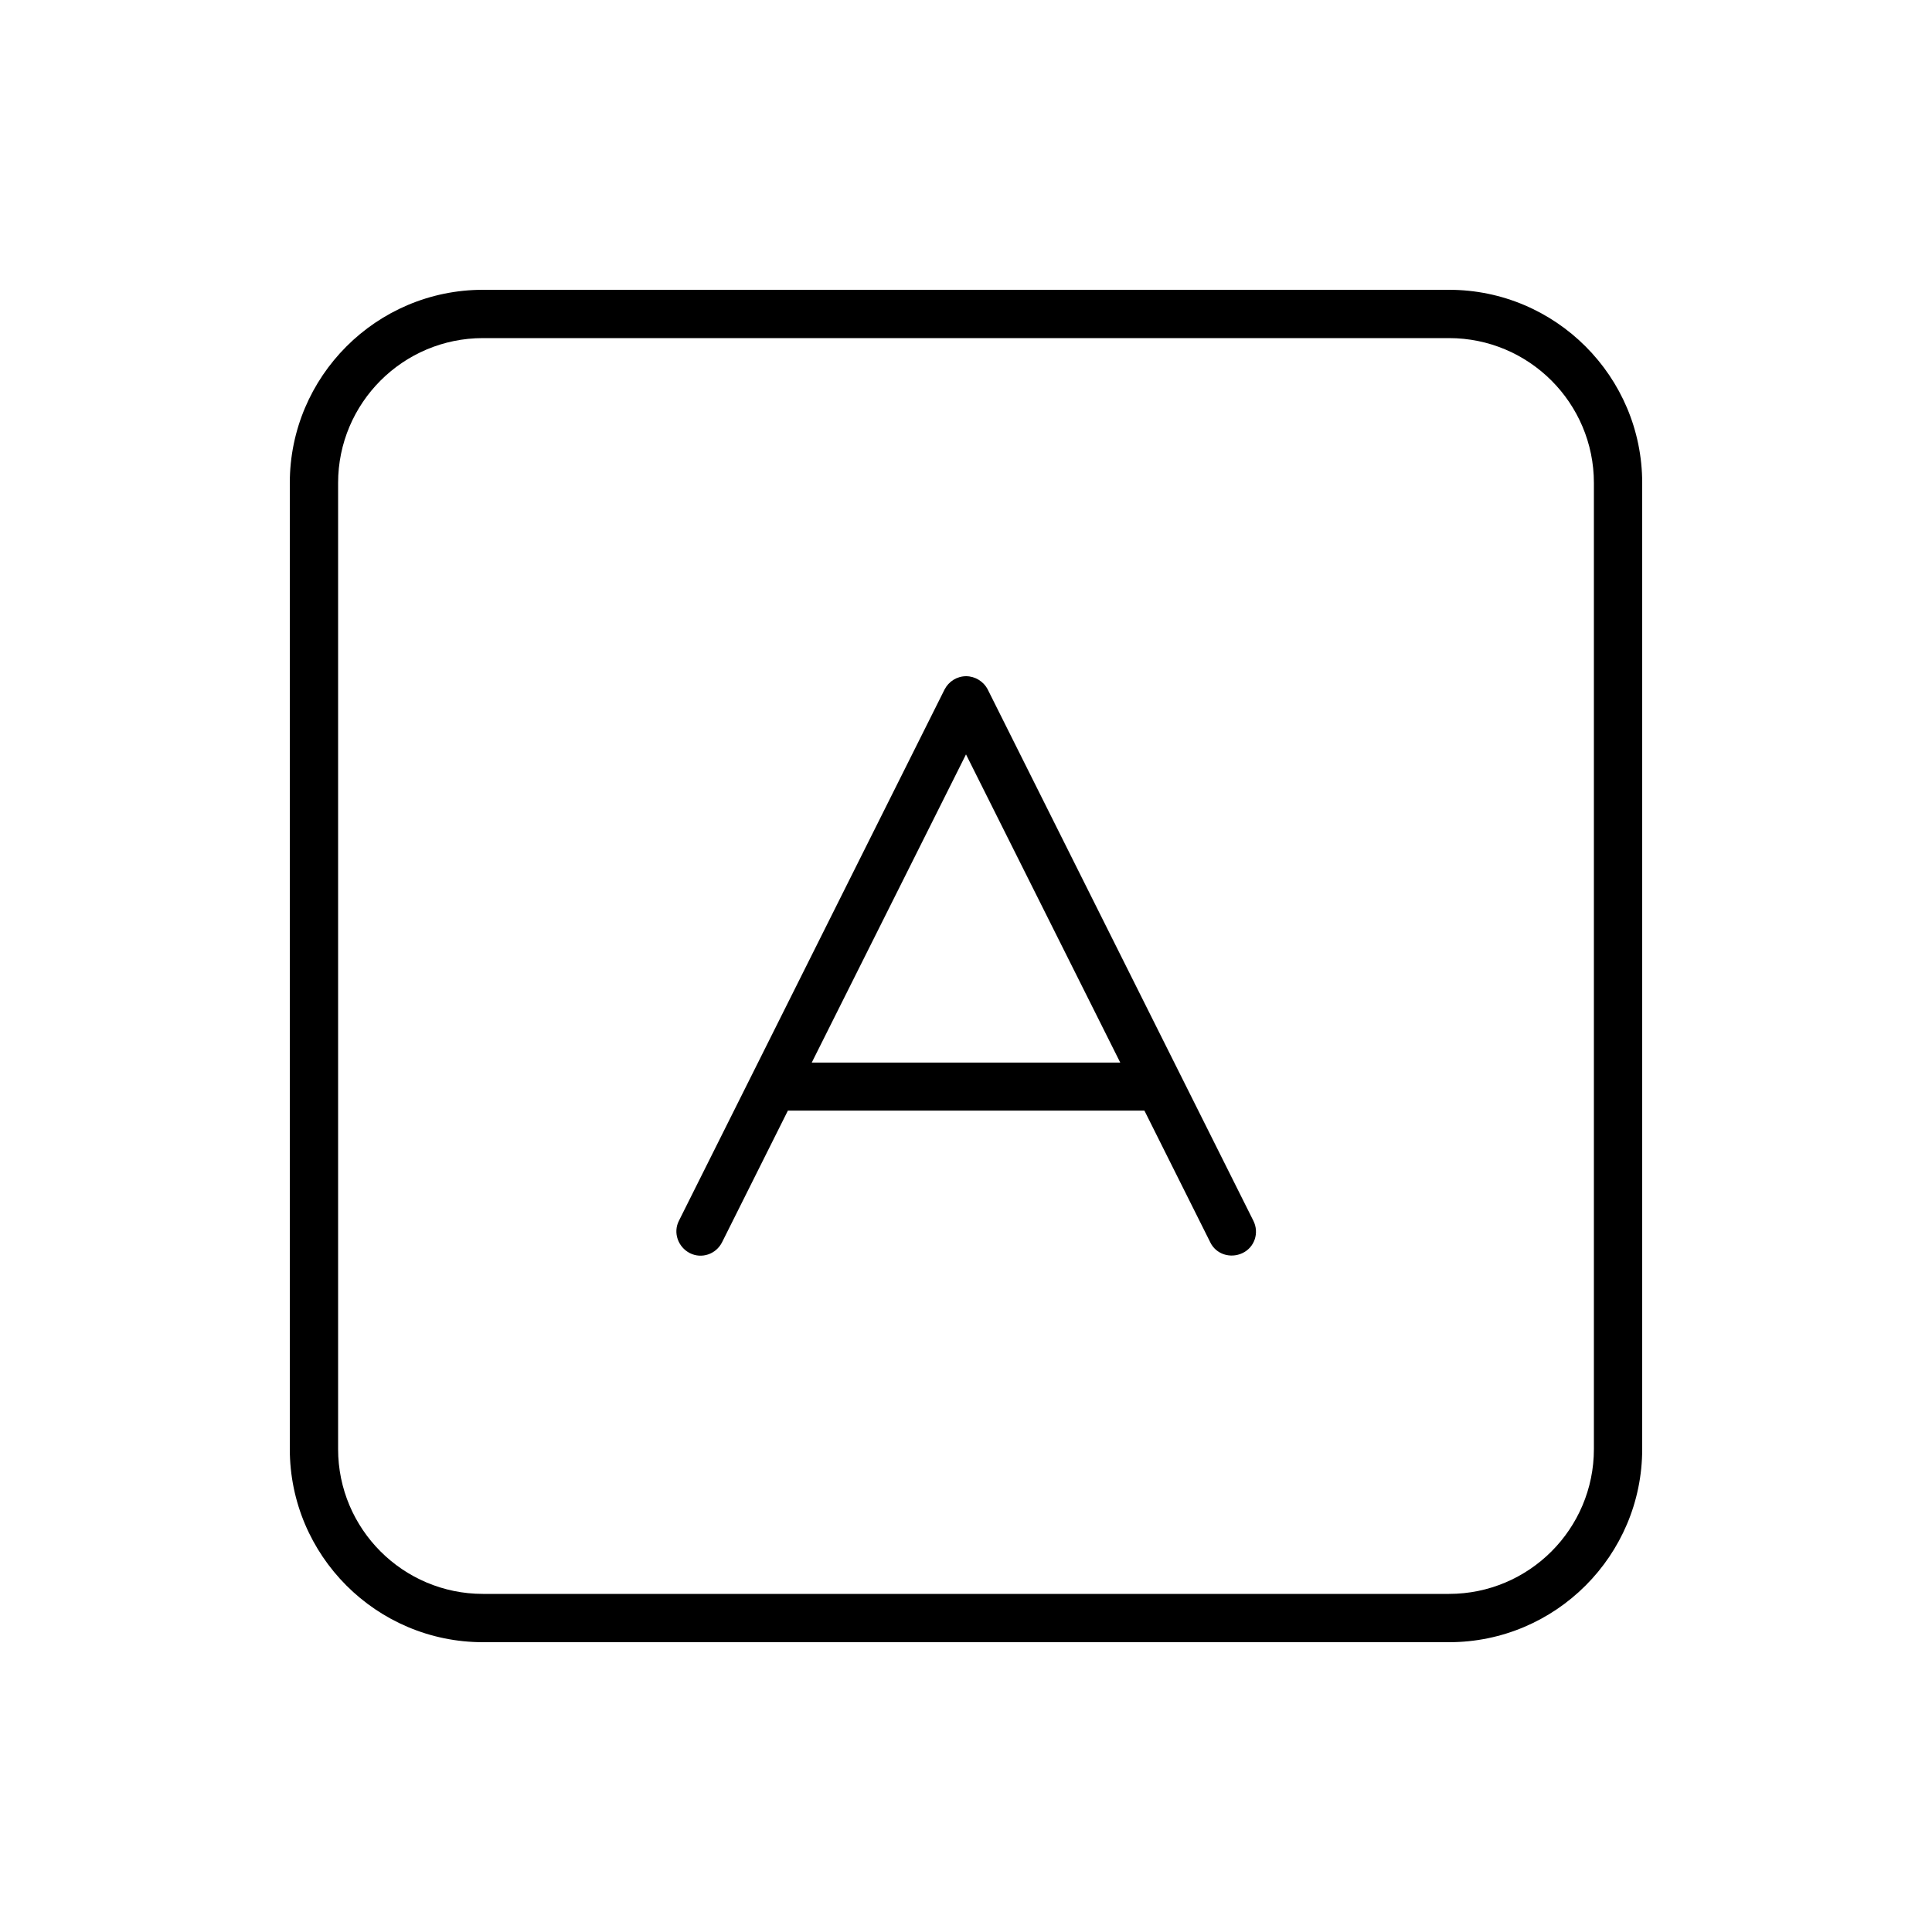 <svg xmlns="http://www.w3.org/2000/svg" viewBox="0 0 640 640"><!--! Font Awesome Pro 7.1.0 by @fontawesome - https://fontawesome.com License - https://fontawesome.com/license (Commercial License) Copyright 2025 Fonticons, Inc. --><path fill="currentColor" d="M160 112C133.5 112 112 133.5 112 160L112 480C112 506.5 133.5 528 160 528L480 528C506.5 528 528 506.5 528 480L528 160C528 133.5 506.5 112 480 112L160 112zM96 160C96 124.7 124.7 96 160 96L480 96C515.3 96 544 124.7 544 160L544 480C544 515.3 515.3 544 480 544L160 544C124.7 544 96 515.3 96 480L96 160zM320 224C323 224 325.8 225.7 327.2 228.4L415.2 404.4C417.2 408.4 415.6 413.2 411.6 415.1C407.6 417 402.8 415.5 400.9 411.5L379.1 367.9L261 367.9L239.2 411.5C237.2 415.5 232.4 417.1 228.5 415.1C224.6 413.1 222.9 408.3 224.9 404.4L312.9 228.4C314.3 225.7 317 224 320.1 224zM320 249.9L268.9 352L371.1 352L320 249.9z"/></svg>